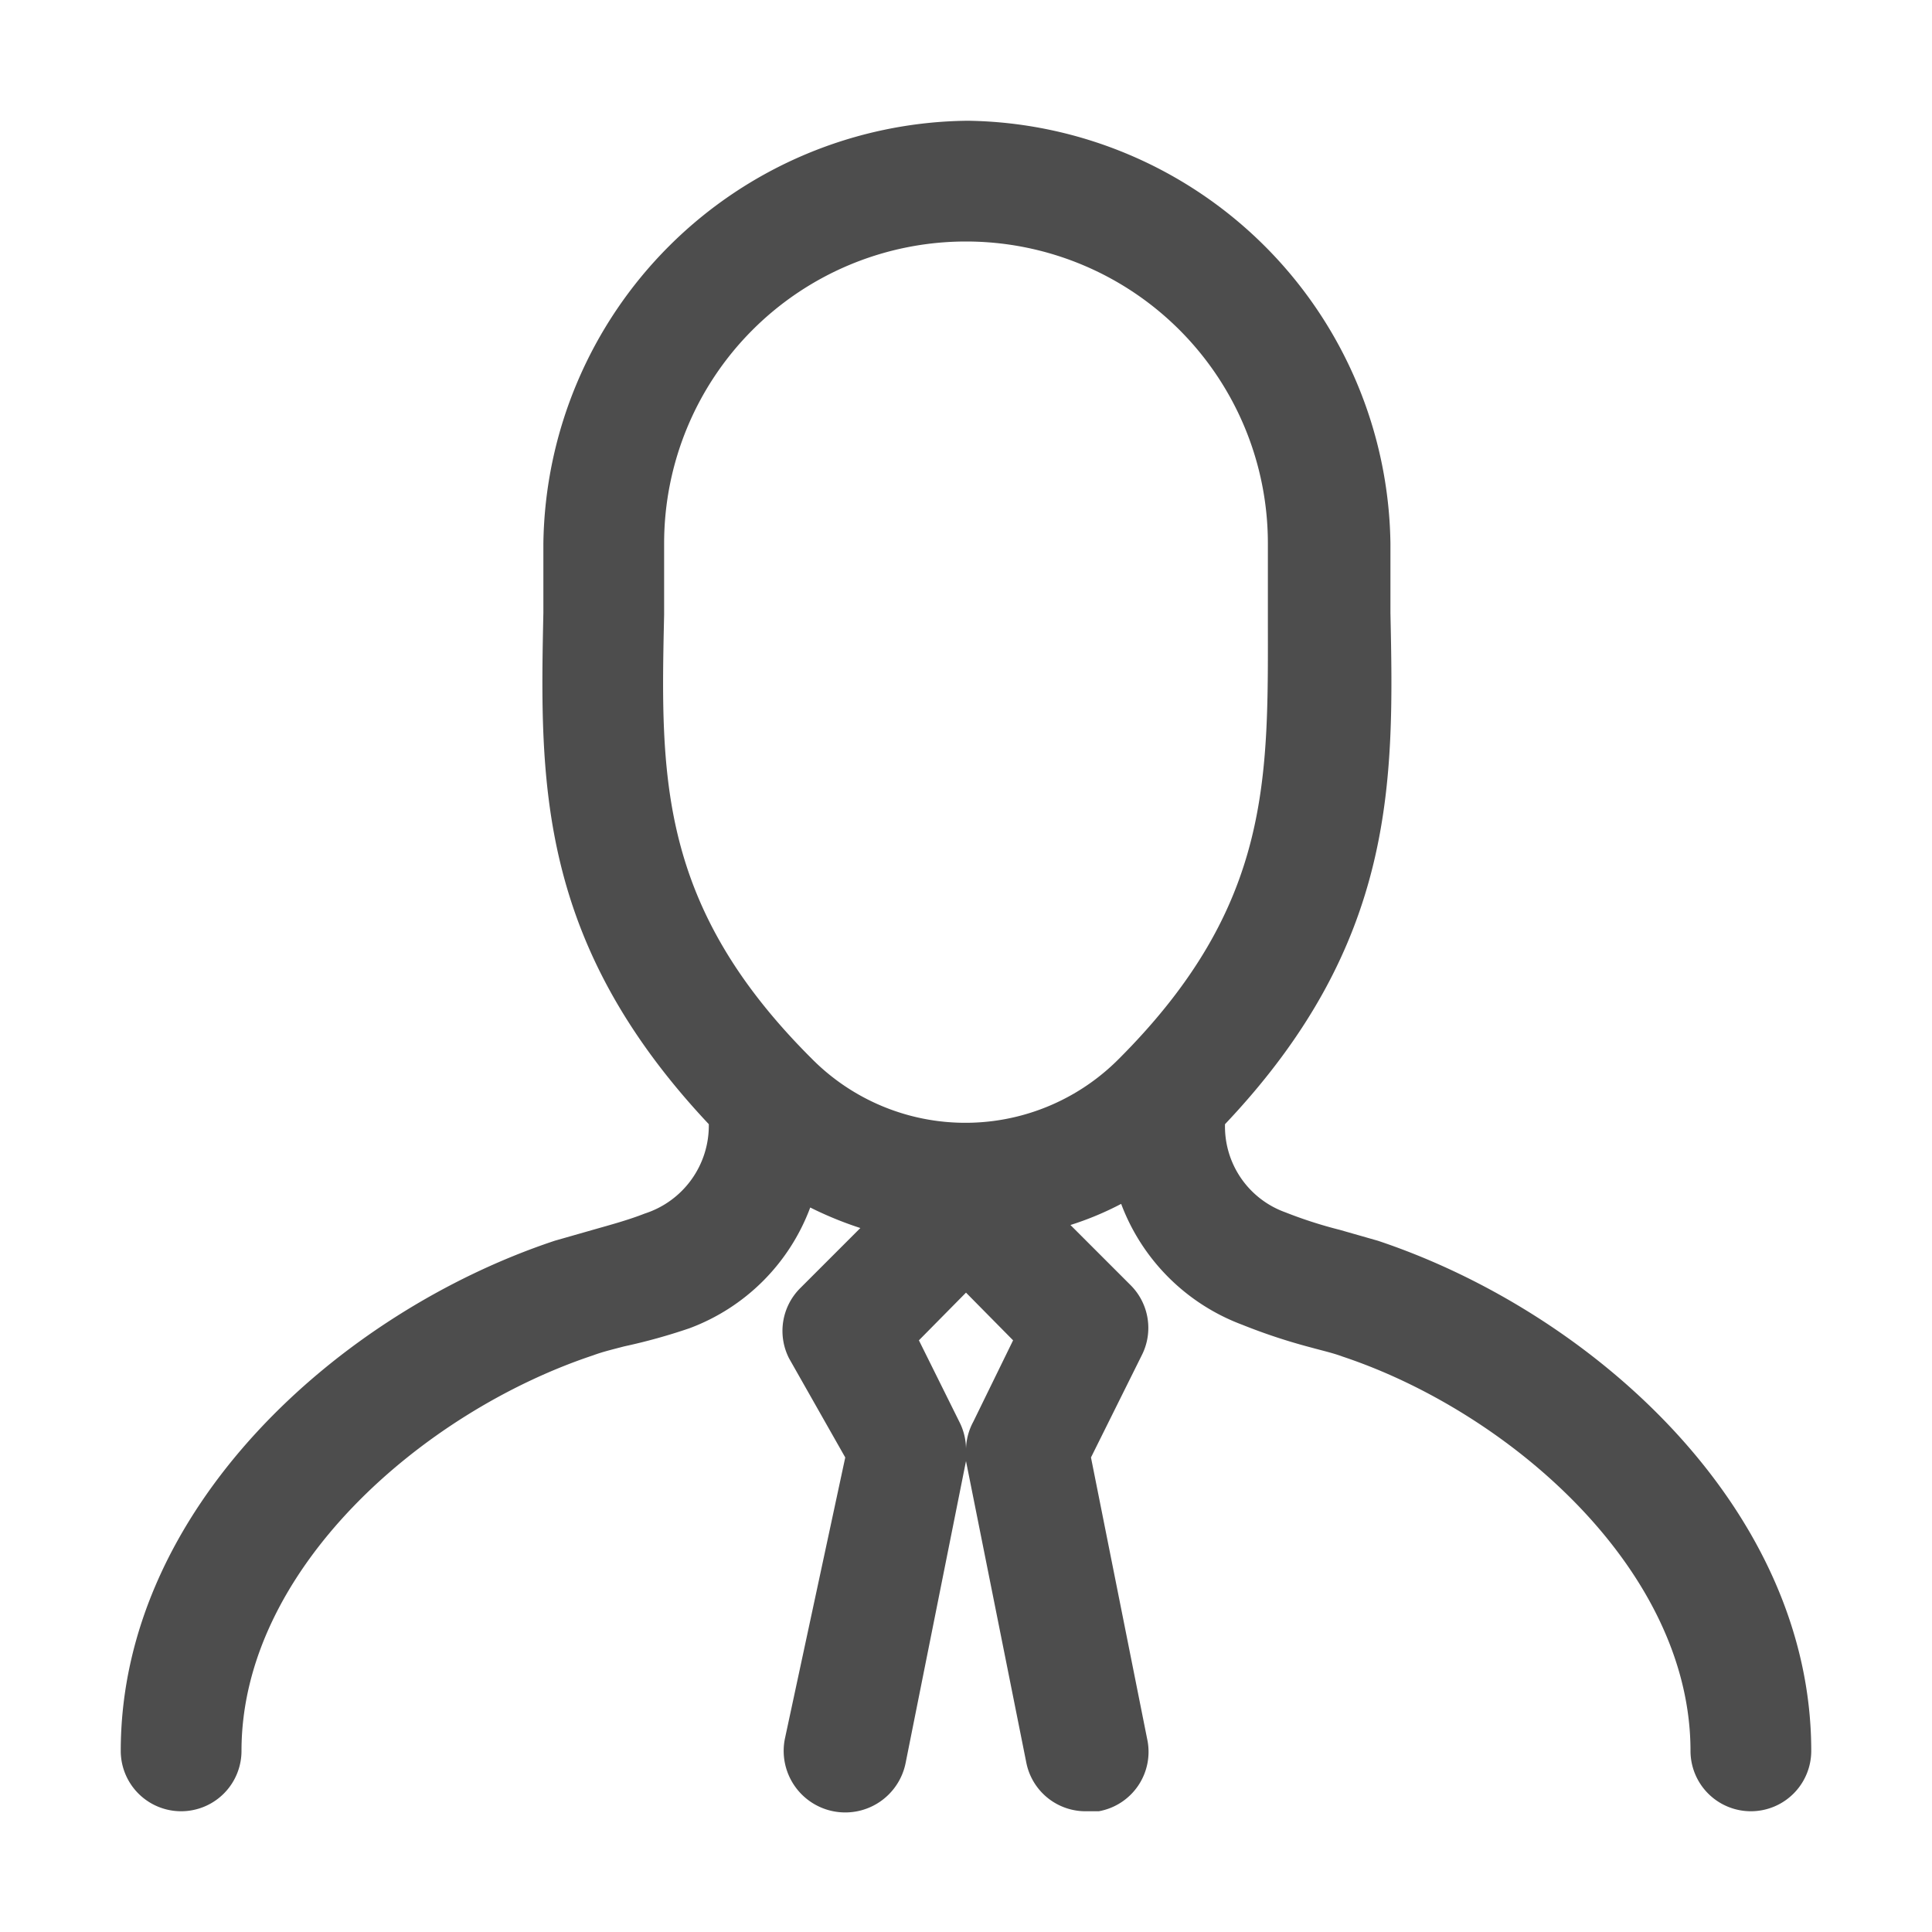 <?xml version="1.0" ?>
<svg width="800px" height="800px" viewBox="0 0 32 32" data-name="Layer 1" id="Layer_1" xmlns="http://www.w3.org/2000/svg"><defs><style>.cls-1{fill:#4d4d4d;}</style></defs><title/><path class="cls-1" d="M22.82,20.55l-.63-.18a7.3,7.3,0,0,1-.9-.29,1.51,1.51,0,0,1-1-1.46c2.84-3,2.8-5.67,2.74-8.47,0-.38,0-.76,0-1.15a7.1,7.1,0,0,0-7-7A7.1,7.1,0,0,0,9,9c0,.39,0,.77,0,1.15-.06,2.8-.1,5.45,2.74,8.47a1.53,1.53,0,0,1-1.06,1.48c-.28.11-.58.19-.86.27l-.63.18C5.61,21.74,2,25,2,29a1,1,0,0,0,2,0c0-3,3-5.61,5.82-6.55.16-.06.33-.1.52-.15A9.6,9.6,0,0,0,11.42,22a3.4,3.4,0,0,0,2-2,6,6,0,0,0,.83.34l-1,1a1,1,0,0,0-.18,1.16L14,24.14,13,28.8a1,1,0,0,0,2,.4l1-5a1.36,1.36,0,0,0,0-.2,1.36,1.36,0,0,0,0,.2l1,5a1,1,0,0,0,1,.8l.2,0A1,1,0,0,0,19,28.8l-.93-4.66.84-1.69a1,1,0,0,0-.18-1.16l-1-1a5.14,5.14,0,0,0,.84-.35,3.42,3.42,0,0,0,2,2,9.62,9.62,0,0,0,1.15.38c.18.05.36.09.52.15C25,23.39,28,26,28,29a1,1,0,0,0,2,0C30,25,26.39,21.74,22.82,20.55ZM11,10.18C11,9.8,11,9.4,11,9A5,5,0,0,1,21,9c0,.4,0,.8,0,1.18,0,2.68.09,4.8-2.47,7.36a3.58,3.58,0,0,1-5.08,0C10.9,15,10.94,12.86,11,10.18Zm5.12,13.37A1,1,0,0,0,16,24a1,1,0,0,0-.11-.45l-.67-1.35.78-.79.78.79Z"/></svg>